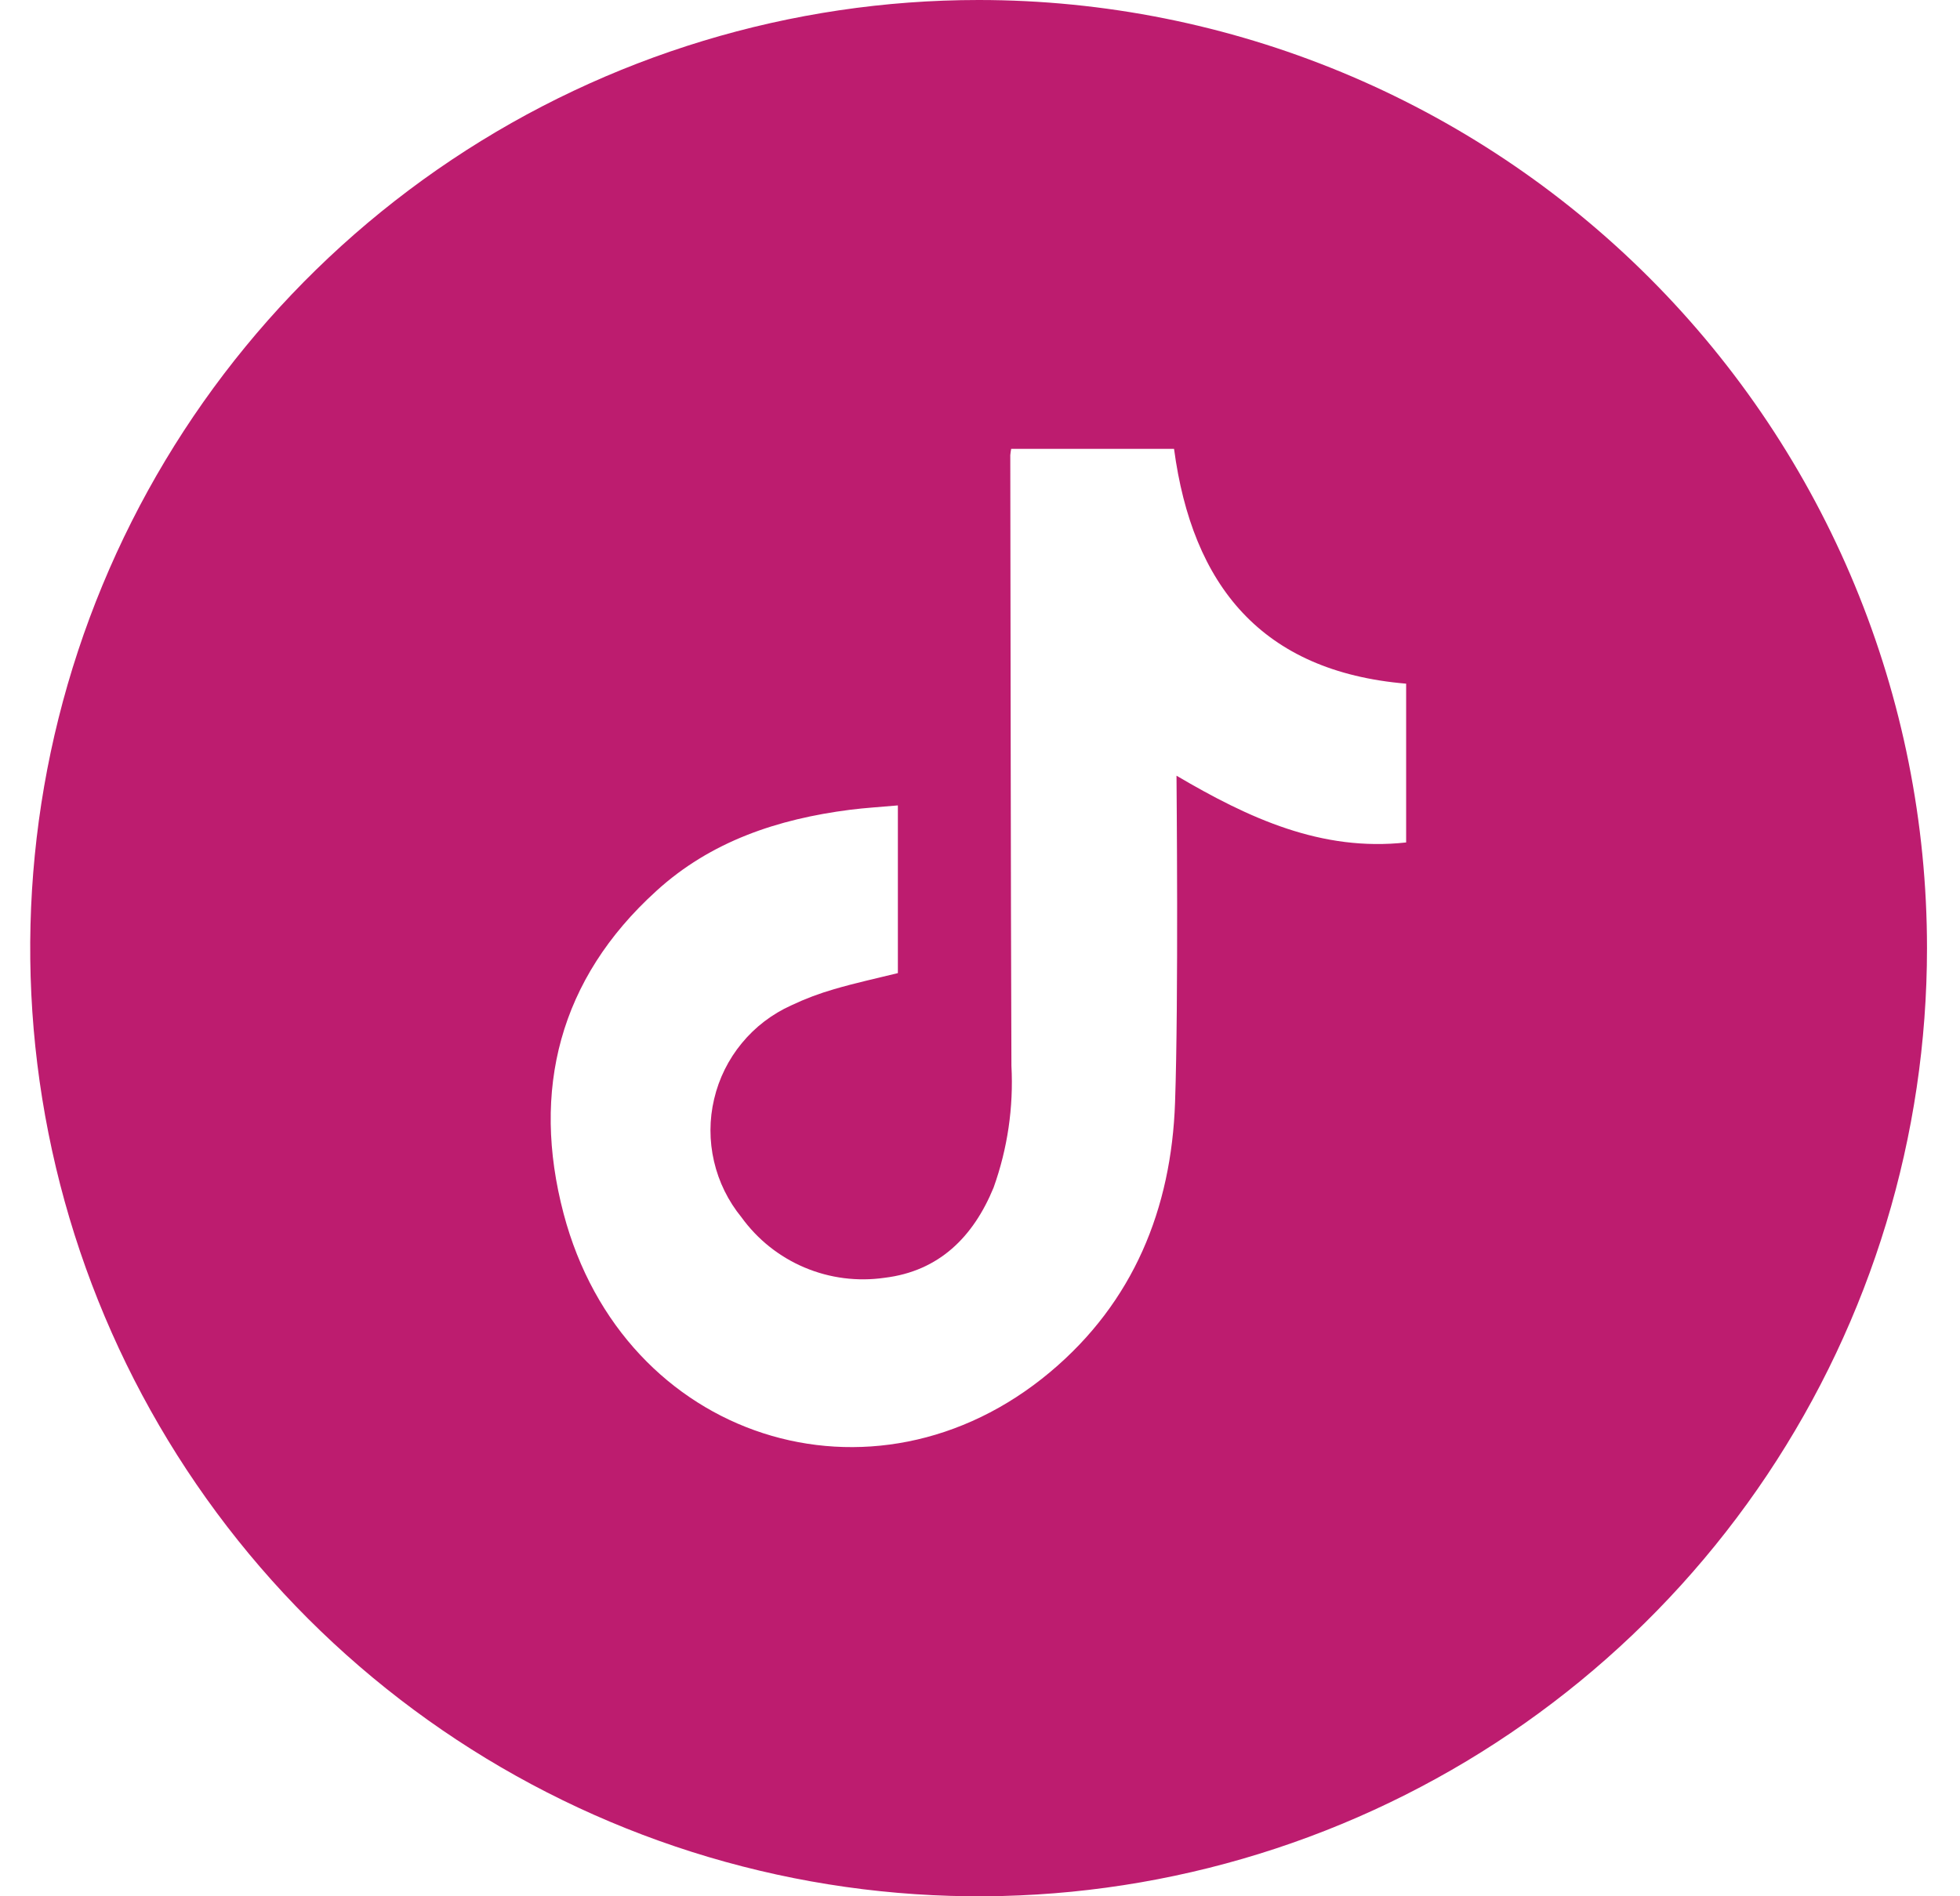 <?xml version="1.0" encoding="UTF-8"?> <svg xmlns="http://www.w3.org/2000/svg" width="31" height="30" viewBox="0 0 31 30" fill="none"> <g clip-path="url(#clip0_190_480)"> <path d="M15.478 0C12.511 0 9.611 0.88 7.144 2.528C4.678 4.176 2.755 6.519 1.62 9.26C0.485 12.001 0.187 15.017 0.766 17.926C1.345 20.836 2.774 23.509 4.871 25.607C6.969 27.704 9.642 29.133 12.552 29.712C15.461 30.291 18.477 29.994 21.218 28.858C23.959 27.723 26.302 25.8 27.95 23.334C29.598 20.867 30.478 17.967 30.478 15C30.478 11.022 28.898 7.206 26.085 4.393C23.272 1.58 19.456 0 15.478 0V0ZM22.24 13.328C20.902 13.476 19.755 12.947 18.608 12.272C18.608 12.383 18.642 15.809 18.585 17.443C18.527 19.123 17.927 20.601 16.611 21.705C13.82 24.047 9.859 22.782 8.914 19.2C8.4 17.248 8.846 15.489 10.378 14.098C11.241 13.309 12.304 12.957 13.445 12.811C13.69 12.78 13.937 12.766 14.201 12.742V15.395C13.866 15.478 13.526 15.551 13.193 15.649C12.961 15.716 12.735 15.801 12.518 15.904C12.213 16.041 11.945 16.245 11.733 16.503C11.521 16.76 11.371 17.062 11.295 17.387C11.218 17.711 11.218 18.049 11.293 18.373C11.368 18.698 11.517 19.001 11.728 19.259C11.982 19.61 12.327 19.885 12.726 20.053C13.126 20.222 13.563 20.277 13.992 20.215C14.854 20.11 15.395 19.567 15.715 18.788C15.936 18.171 16.032 17.516 15.997 16.861C15.985 13.64 15.985 10.421 15.979 7.2C15.982 7.167 15.987 7.134 15.993 7.101H18.569C18.857 9.257 19.95 10.622 22.24 10.816V13.328Z" fill="#BD1C6F"></path> </g> <defs> <clipPath id="clip0_190_480"> <rect width="30" height="30" fill="white" transform="translate(0.478)"></rect> </clipPath> </defs> </svg> 